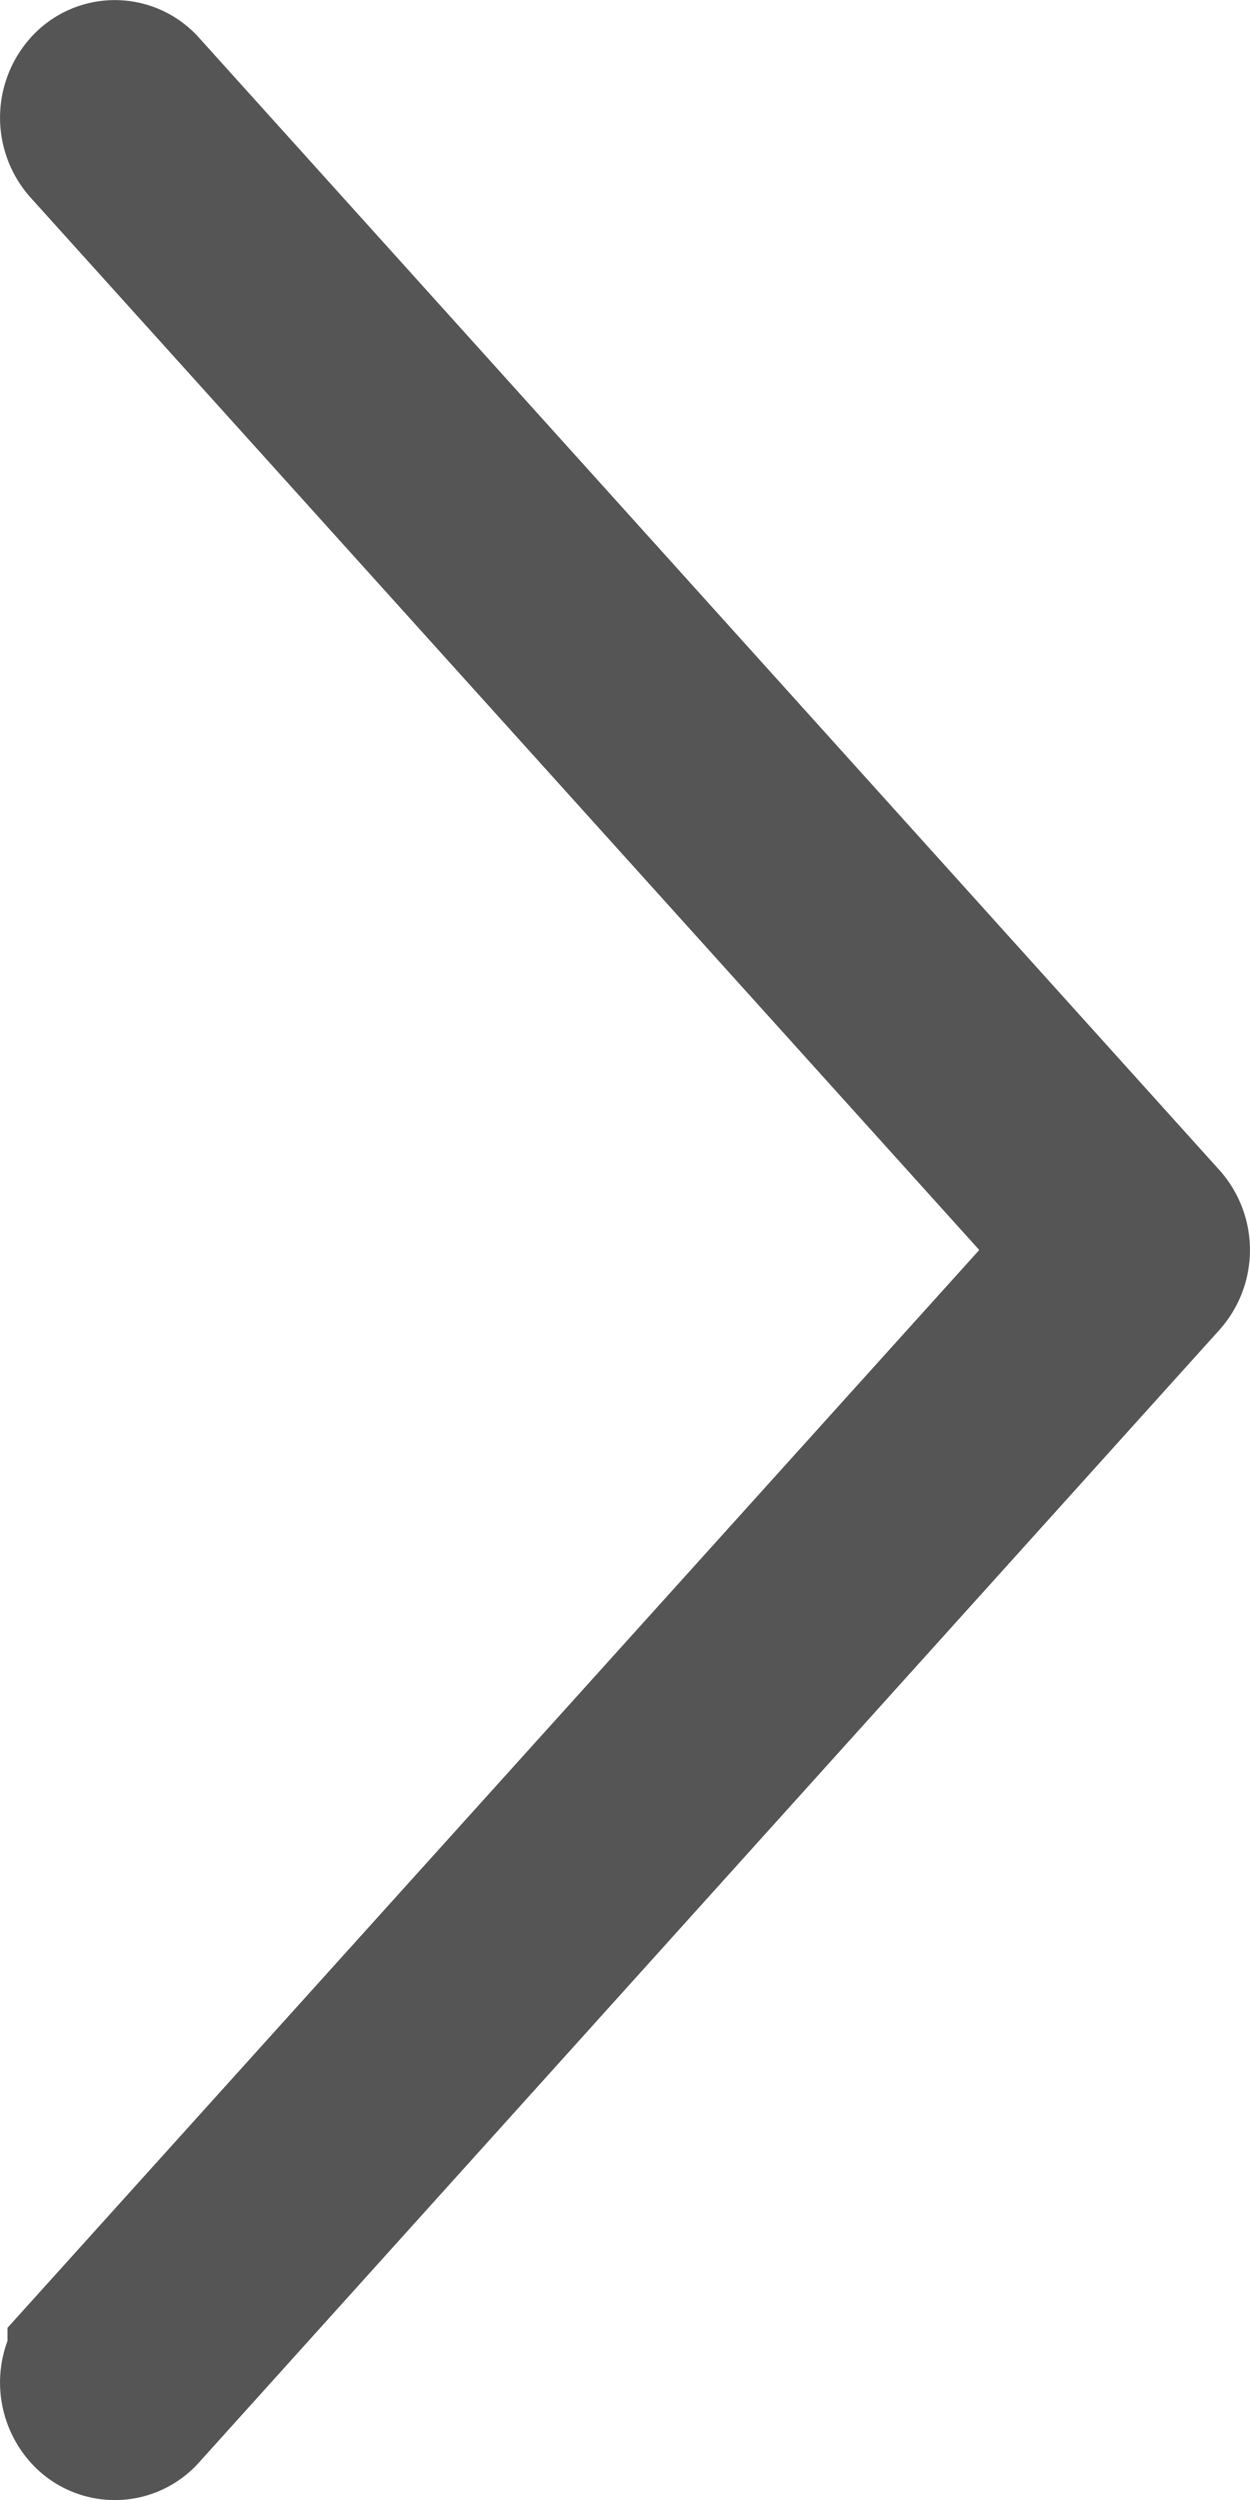 <svg xmlns="http://www.w3.org/2000/svg" width="7" height="14" viewBox="0 0 7 14">
    <path fill="#555" fill-rule="evenodd" stroke="#555" d="M.542 13.23a.171.171 0 0 0 0 .224.133.133 0 0 0 .202 0l5.714-6.342a.171.171 0 0 0 0-.224L.744.547a.133.133 0 0 0-.202 0 .171.171 0 0 0 0 .224L6.157 7 .542 13.228z"/>
</svg>
